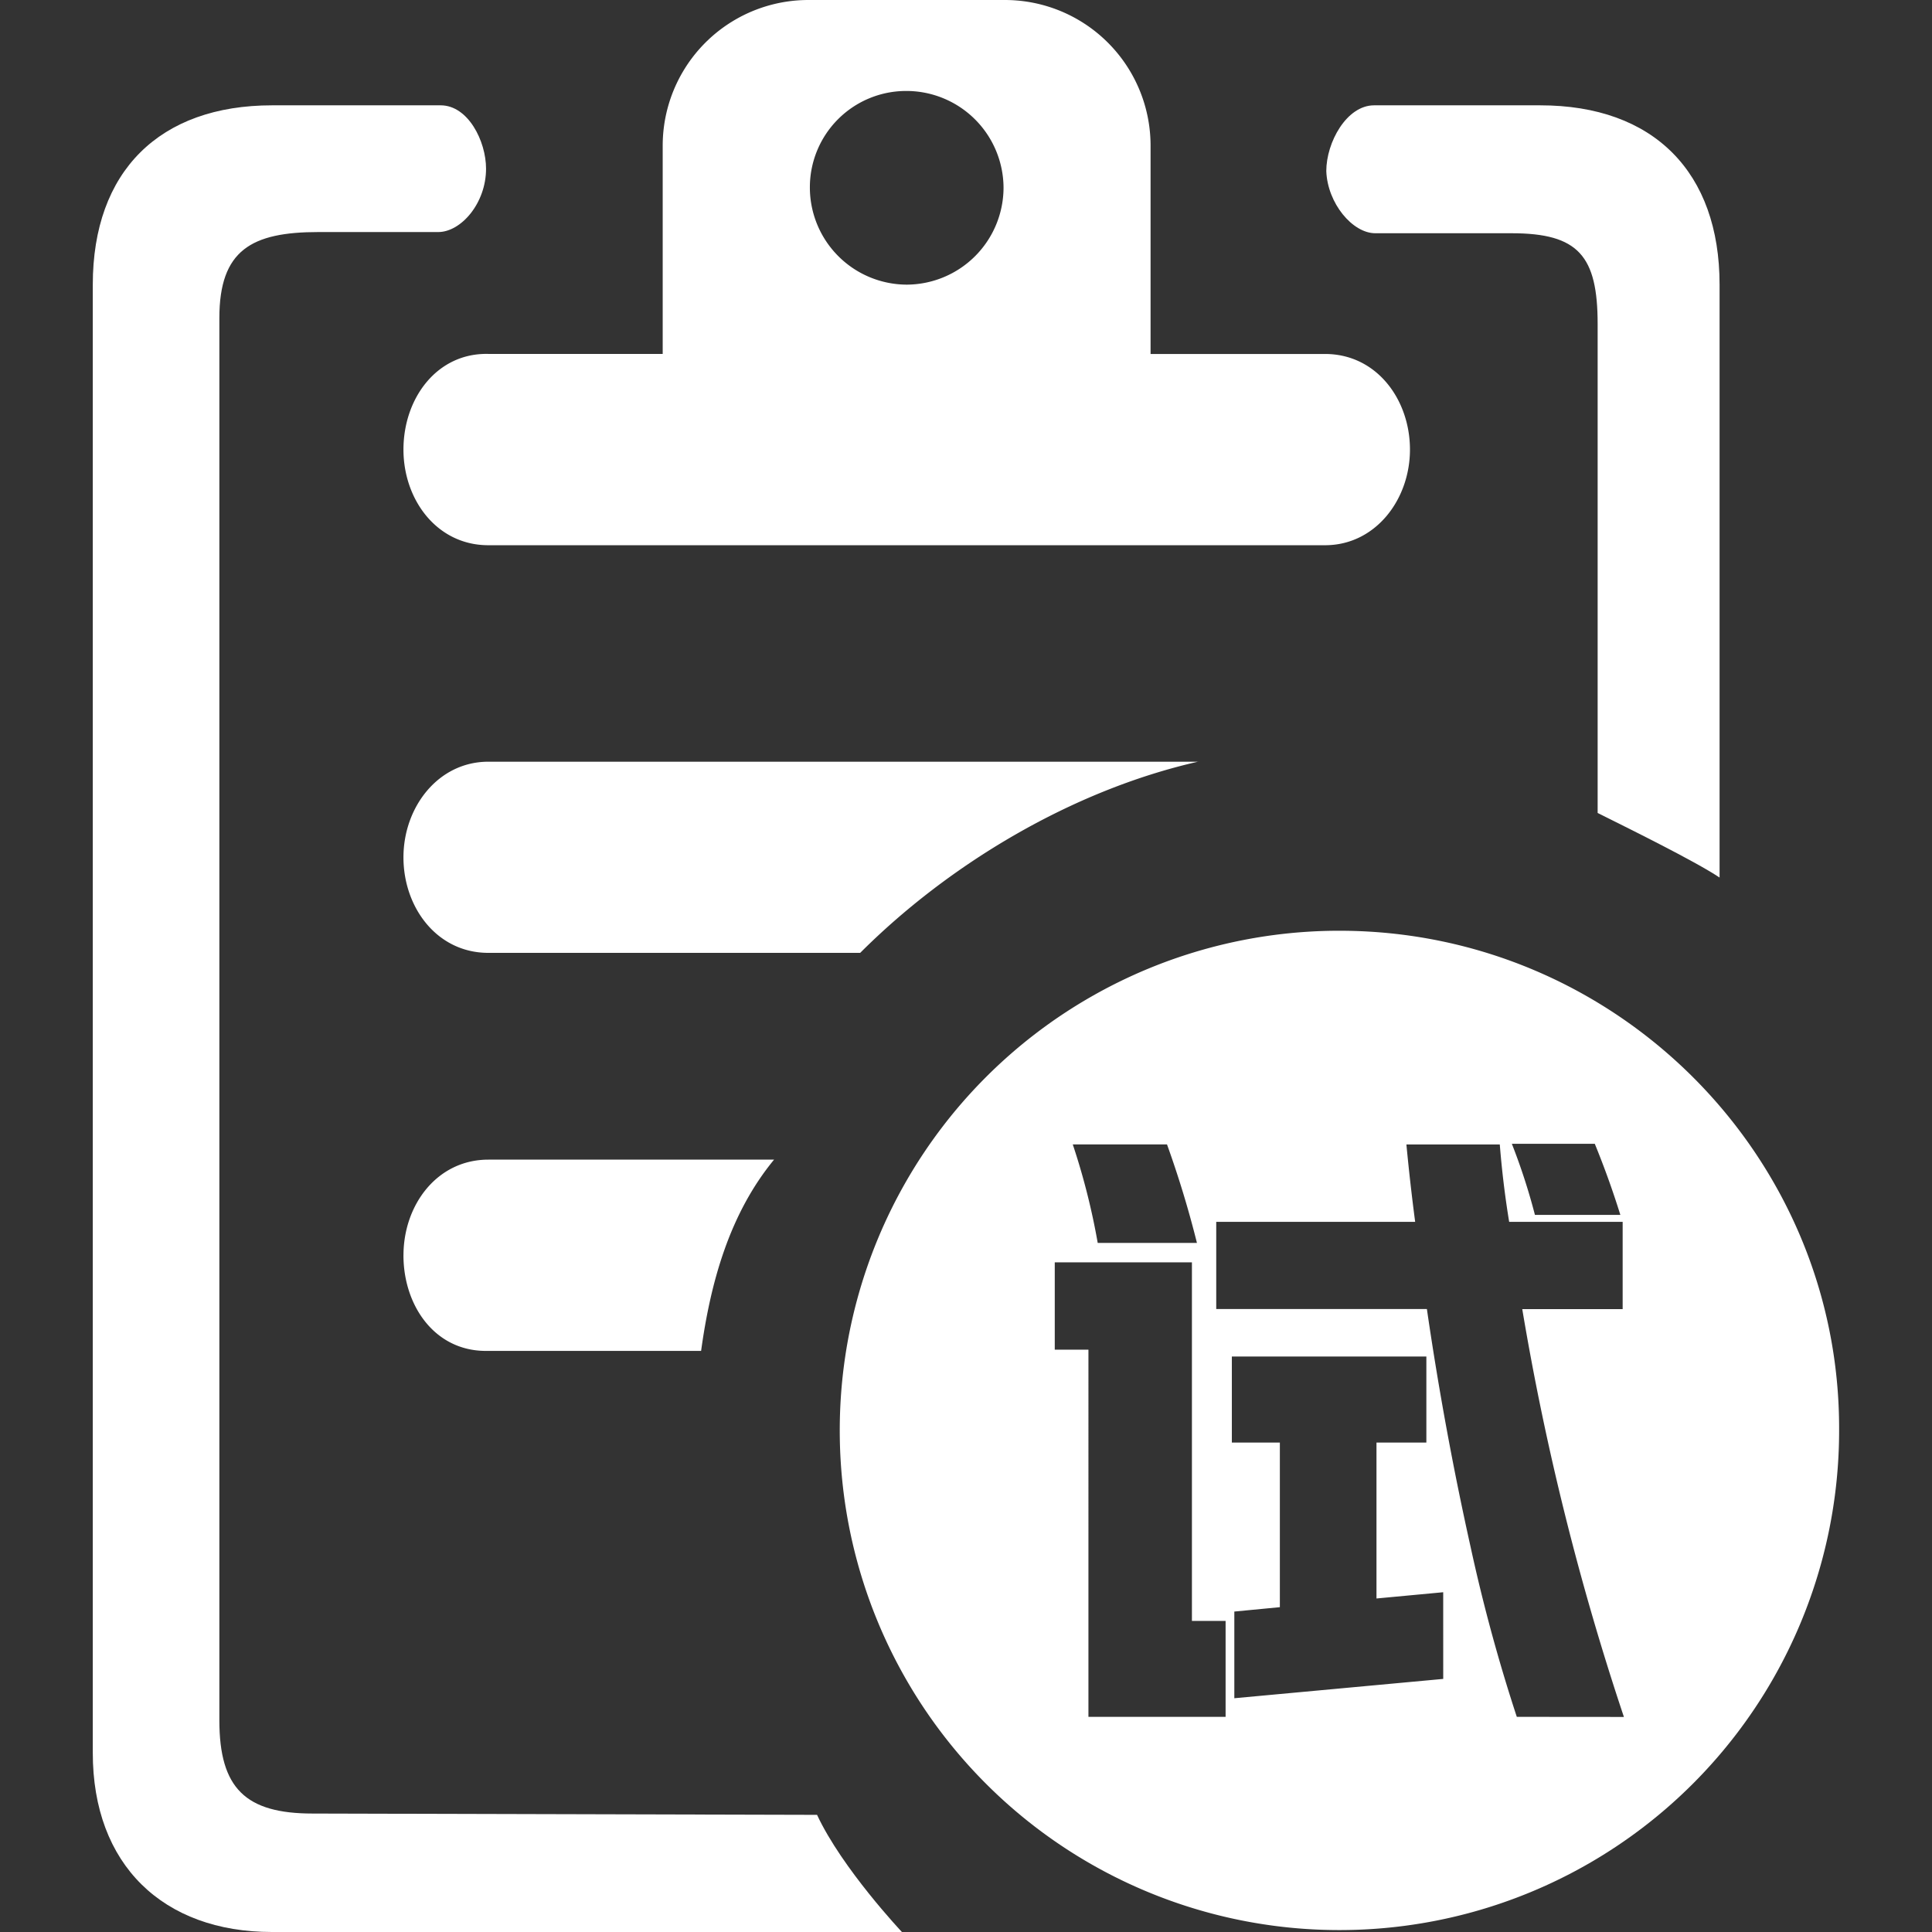 <?xml version="1.0" standalone="no"?><!DOCTYPE svg PUBLIC "-//W3C//DTD SVG 1.1//EN" "http://www.w3.org/Graphics/SVG/1.1/DTD/svg11.dtd"><svg t="1725351451368" class="icon" viewBox="0 0 1024 1024" version="1.1" xmlns="http://www.w3.org/2000/svg" p-id="6424" width="64" height="64" xmlns:xlink="http://www.w3.org/1999/xlink"><rect x="0" y="0" width="1024" height="1024" fill="#333333" stroke="none"/><path d="M165.686 961.214c-35.484 0-49.421-13.303-49.421-49.421V168.604c0-36.118 17.108-45.616 52.592-45.616h63.42c12.034 0 25.337-15.205 25.337-33.582 0-14.571-9.498-33.582-24.069-33.582H144.216C84.663 55.825 49.179 90.675 49.179 150.862v778.054c-0.077 59.506 37.309 95.083 94.96 95.083H478.037s-31.679-33.582-44.982-62.09zM728.932 123.623h72.237c35.484 0 45.616 12.034 45.616 48.153v259.125c15.205 7.595 51.308 25.337 64.626 34.216V150.862c0-59.553-34.85-95.037-95.037-95.037h-88.076c-14.571 0-25.337 19.645-25.337 34.85 0.634 17.108 13.921 32.947 25.971 32.947z m0 0" p-id="6425" fill="#ffffff"></path><path d="M702.327 187.615h-92.5V77.342a77.202 77.202 0 0 0-77.341-77.341h-103.9a77.202 77.202 0 0 0-77.341 77.341v110.242h-92.5c-27.116-0.603-44.904 23.465-44.904 50.705 0 26.605 17.742 50.69 44.982 50.69H702.327c26.605 0 44.982-24.084 44.982-50.69s-17.742-50.674-44.982-50.674zM480.574 150.862a51.509 51.509 0 0 1-51.324-51.324 51.045 51.045 0 0 1 51.324-51.324 51.509 51.509 0 0 1 51.324 51.324 51.509 51.509 0 0 1-51.324 51.324zM635.164 403.722h-376.343c-26.605 0-44.982 24.084-44.982 50.69s17.789 50.628 44.982 50.628H455.917c46.884-46.884 112.145-86.174 179.293-101.379zM213.839 665.322c0 26.605 16.474 50.69 43.713 50.69h114.048c5.058-36.753 15.205-72.871 38.671-101.379h-151.434c-27.24 0-44.982 24.069-44.982 50.69zM709.922 493.314A264.709 264.709 0 0 0 445.09 758.147 264.709 264.709 0 0 0 709.922 1022.979a264.724 264.724 0 0 0 264.848-264.832c0.634-145.727-118.487-264.832-264.848-264.832z m135.347 112.918q7.595 18.562 13.55 37.681H813.544a327.649 327.649 0 0 0-12.235-37.681z m-226.734 0.325q9.281 25.786 15.87 52.221h-52.592a363.504 363.504 0 0 0-13.225-52.221z m31.06 303.41h-72.701V715.346h-17.85V669.065h72.701v190.043h17.85z m115.347-20.109l-110.722 10.24v-45.941l24.131-2.32v-87.257h-25.445v-45.6H756.002v45.616h-26.435v82.632l35.36-3.31z m38.996 20.109a901.507 901.507 0 0 1-24.455-89.902q-13.921-62.461-23.202-126.252H644.63v-46.219h105.432q-2.645-20.109-4.64-40.991h49.498q1.655 20.82 4.965 40.991h60.156v46.266h-53.211a1421.535 1421.535 0 0 0 53.876 216.154z" p-id="6426" fill="#ffffff"></path></svg>